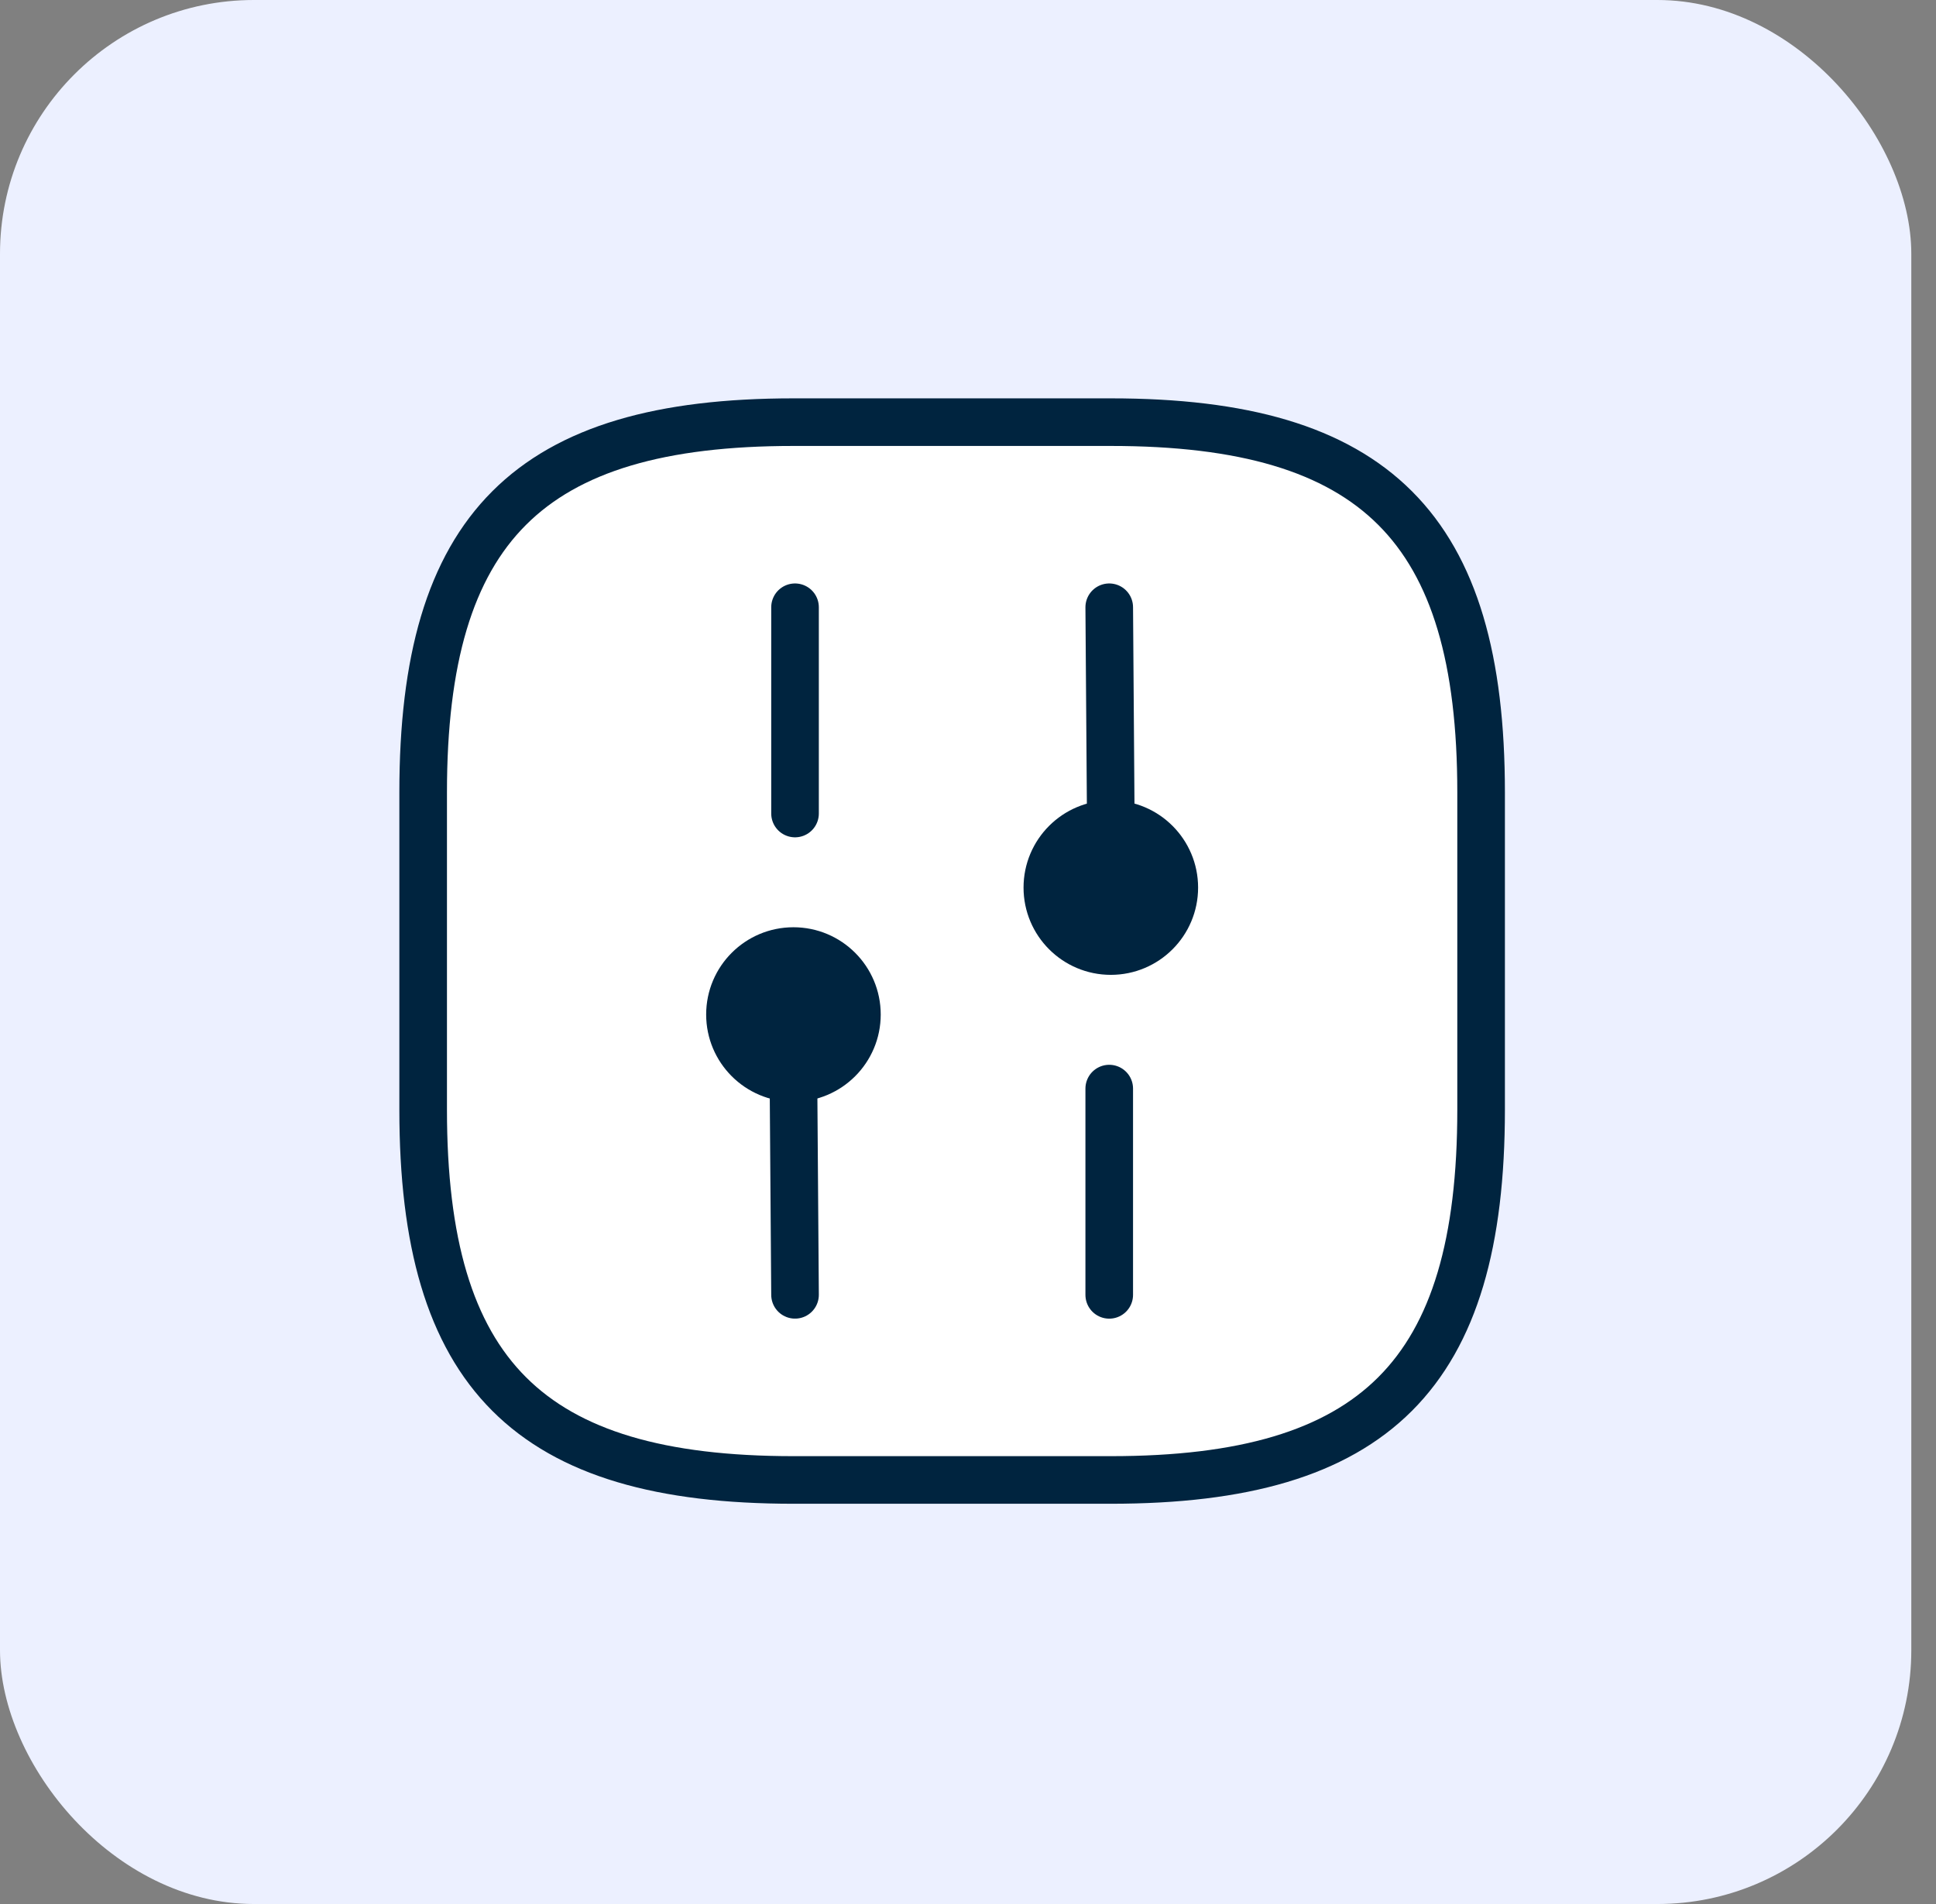 <svg width="61" height="60" viewBox="0 0 61 60" fill="none" xmlns="http://www.w3.org/2000/svg">
<rect x="0" y="0" width="61" height="60" fill="#808080" stroke="none"/>
<rect width="60.222" height="60" rx="8" fill="#ECF0FF"/>
<path d="M25 46.637H35C43.333 46.637 46.667 43.303 46.667 34.97V24.97C46.667 16.637 43.333 13.303 35 13.303H25C16.667 13.303 13.333 16.637 13.333 24.97V34.97C13.333 43.303 16.667 46.637 25 46.637Z" fill="white" stroke="#00243F" stroke-width="1.5" stroke-linecap="round" stroke-linejoin="round"/>
<path d="M34.95 40.804V34.304" stroke="#00243F" stroke-width="1.5" stroke-miterlimit="10" stroke-linecap="round" stroke-linejoin="round"/>
<path d="M35 25.97L34.95 19.136" stroke="#00243F" stroke-width="1.5" stroke-miterlimit="10" stroke-linecap="round" stroke-linejoin="round"/>
<path d="M35 29.97C36.105 29.97 37 29.074 37 27.97C37 26.865 36.105 25.97 35 25.97C33.895 25.97 33 26.865 33 27.97C33 29.074 33.895 29.97 35 29.97Z" fill="#00243F" stroke="#00243F" stroke-width="1.5" stroke-miterlimit="10" stroke-linecap="round" stroke-linejoin="round"/>
<path d="M25.05 40.803L25 33.97" stroke="#00243F" stroke-width="1.5" stroke-miterlimit="10" stroke-linecap="round" stroke-linejoin="round"/>
<path d="M25.05 25.636V19.136" stroke="#00243F" stroke-width="1.5" stroke-miterlimit="10" stroke-linecap="round" stroke-linejoin="round"/>
<path d="M25 33.97C26.105 33.97 27 33.074 27 31.97C27 30.865 26.105 29.97 25 29.97C23.895 29.97 23 30.865 23 31.97C23 33.074 23.895 33.97 25 33.97Z" fill="#00243F" stroke="#00243F" stroke-width="1.5" stroke-miterlimit="10" stroke-linecap="round" stroke-linejoin="round"/>
</svg>
